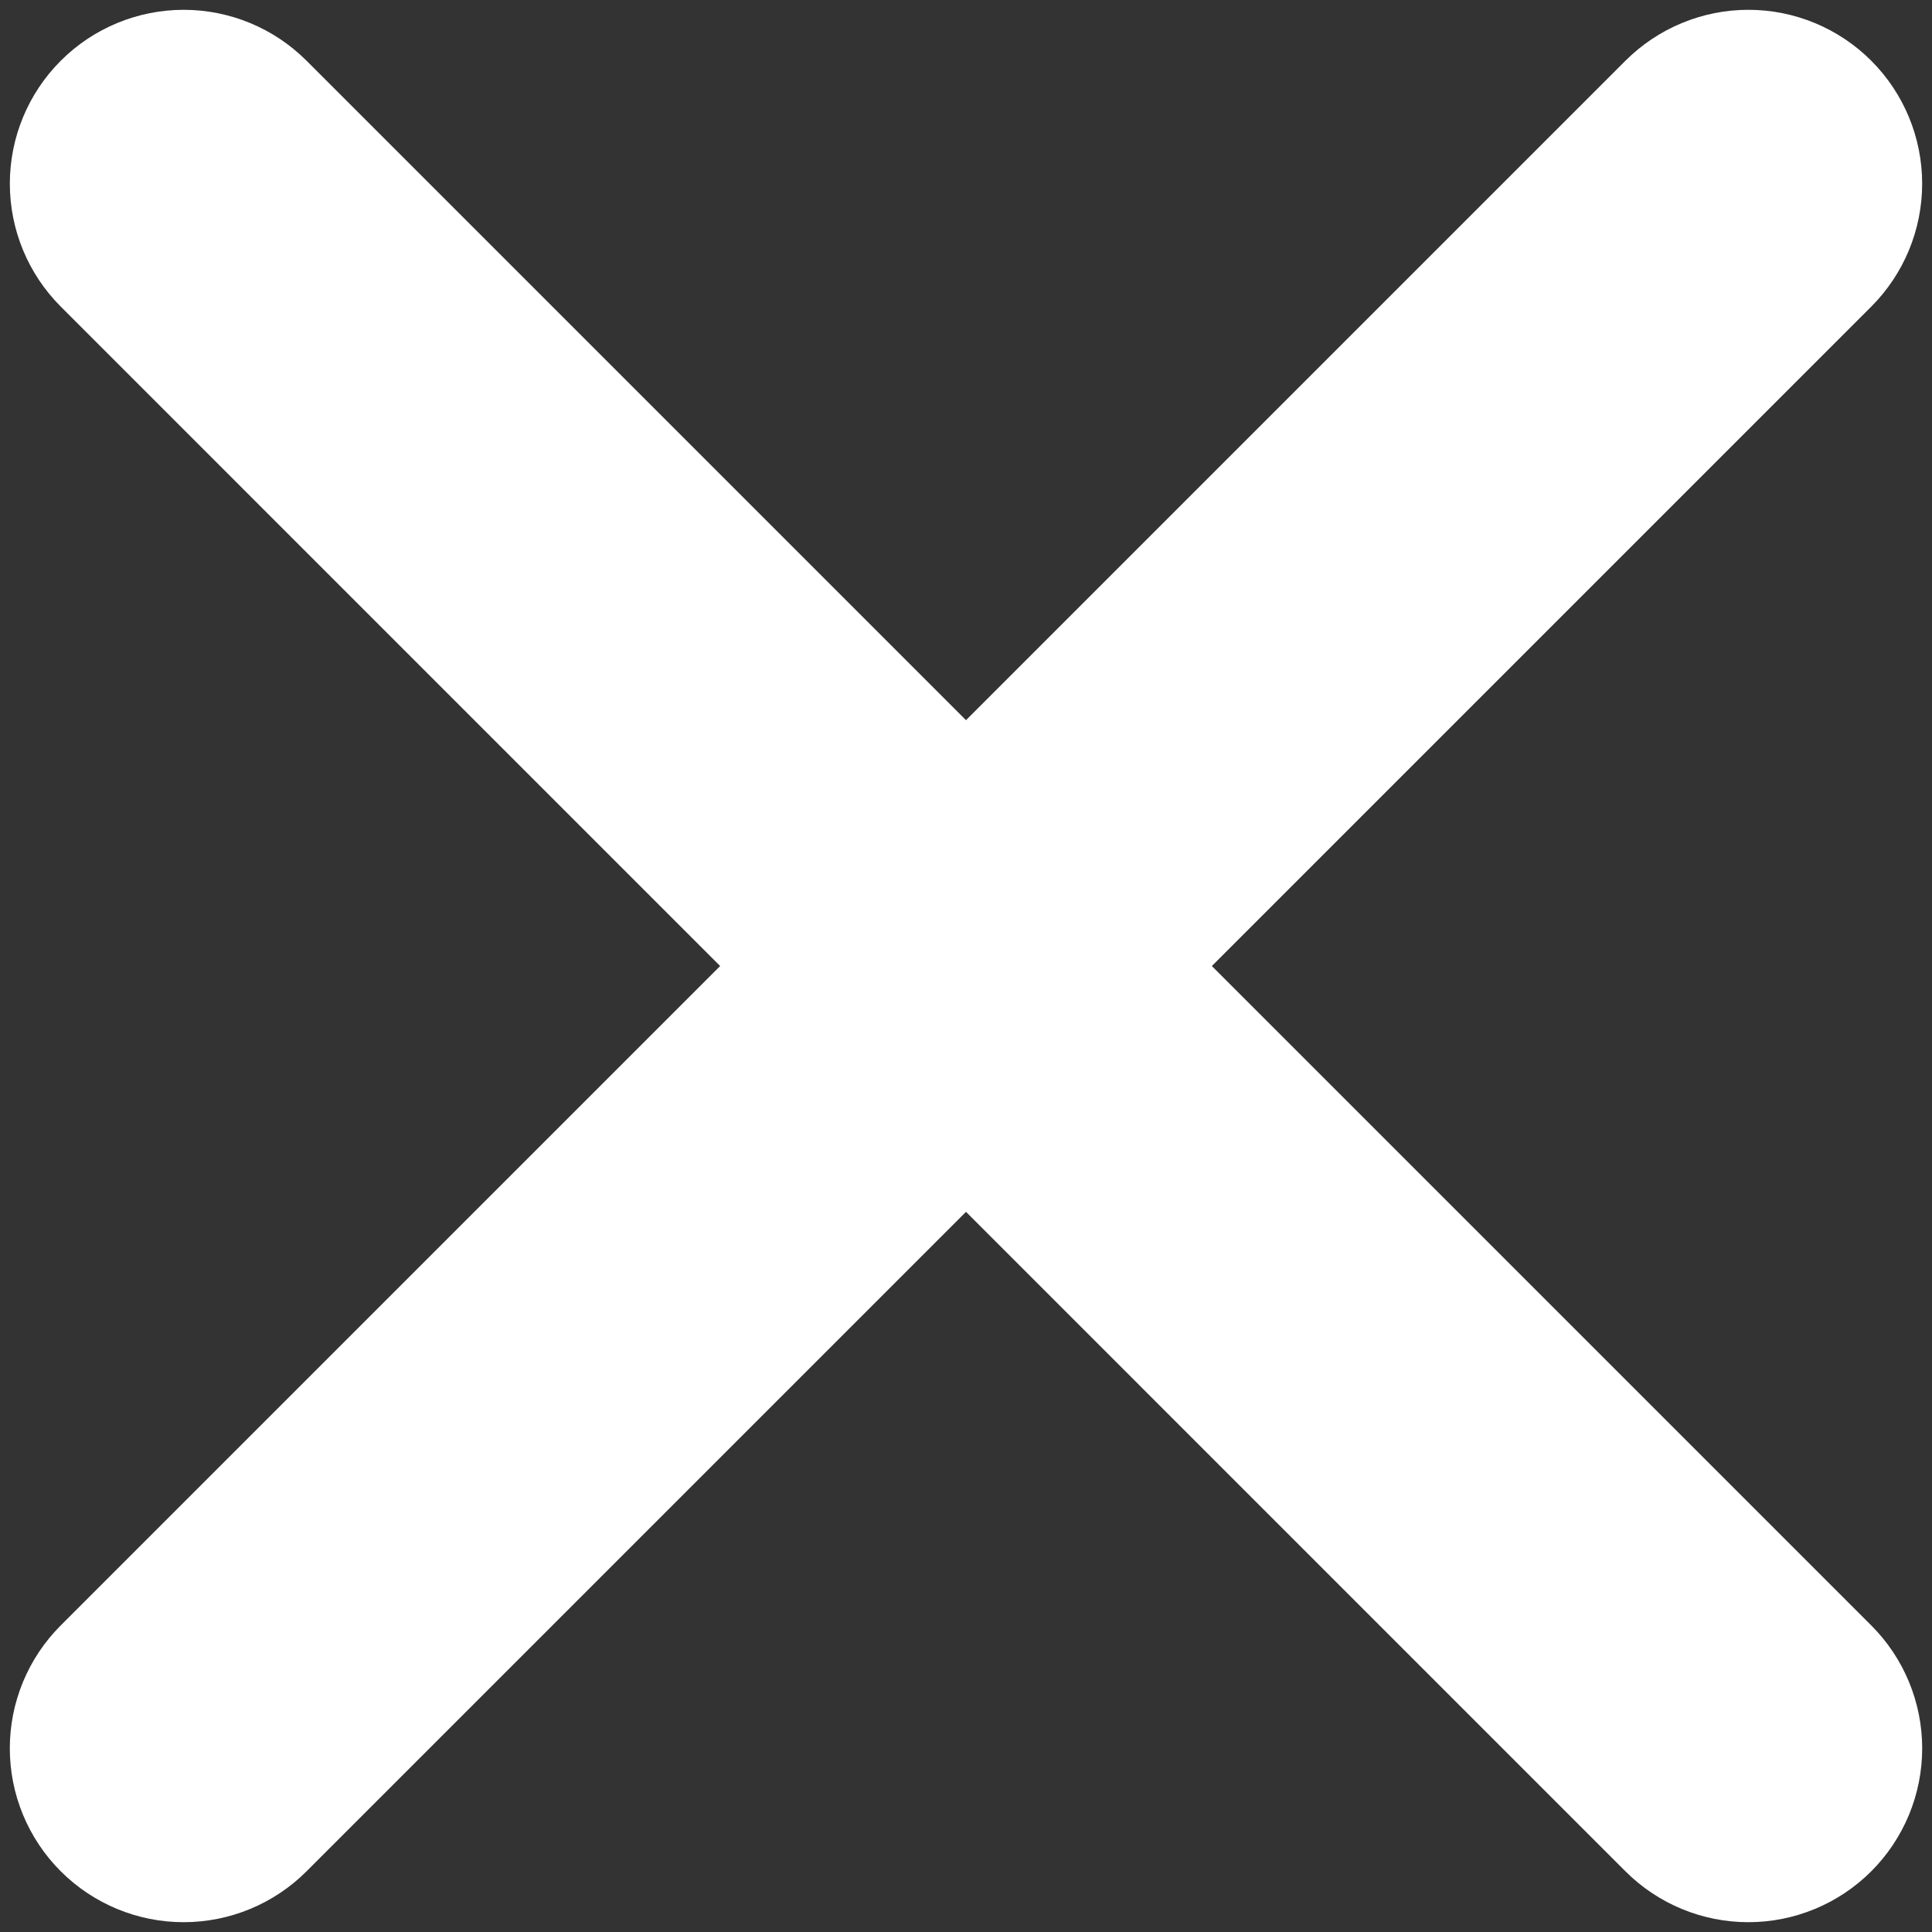 <?xml version="1.0" encoding="UTF-8"?> <svg xmlns="http://www.w3.org/2000/svg" width="64" height="64" viewBox="0 0 64 64" fill="none"><rect x="0" y="0" width="64" height="64" fill="#333333" stroke="none"/><path d="M6.083 0.325C4.556 0.326 3.091 0.933 2.012 2.013C0.932 3.093 0.326 4.557 0.326 6.084C0.326 7.611 0.932 9.076 2.012 10.156L23.856 32.001L2.012 53.844C0.932 54.924 0.325 56.389 0.325 57.916C0.325 59.444 0.932 60.908 2.012 61.989C3.092 63.068 4.556 63.675 6.083 63.675C7.611 63.675 9.075 63.068 10.155 61.989L32 40.144L53.844 61.989C54.925 63.069 56.389 63.675 57.916 63.675C59.443 63.675 60.908 63.069 61.988 61.989C63.068 60.909 63.675 59.444 63.675 57.917C63.675 56.389 63.068 54.924 61.988 53.844L40.144 32.001L61.989 10.156C63.068 9.076 63.674 7.611 63.674 6.084C63.674 4.557 63.068 3.093 61.989 2.013C60.909 0.932 59.444 0.325 57.917 0.325C57.16 0.325 56.411 0.474 55.713 0.764C55.014 1.053 54.379 1.478 53.844 2.013L32 23.857L10.155 2.012C9.075 0.932 7.61 0.325 6.083 0.325Z" fill="white"></path></svg> 